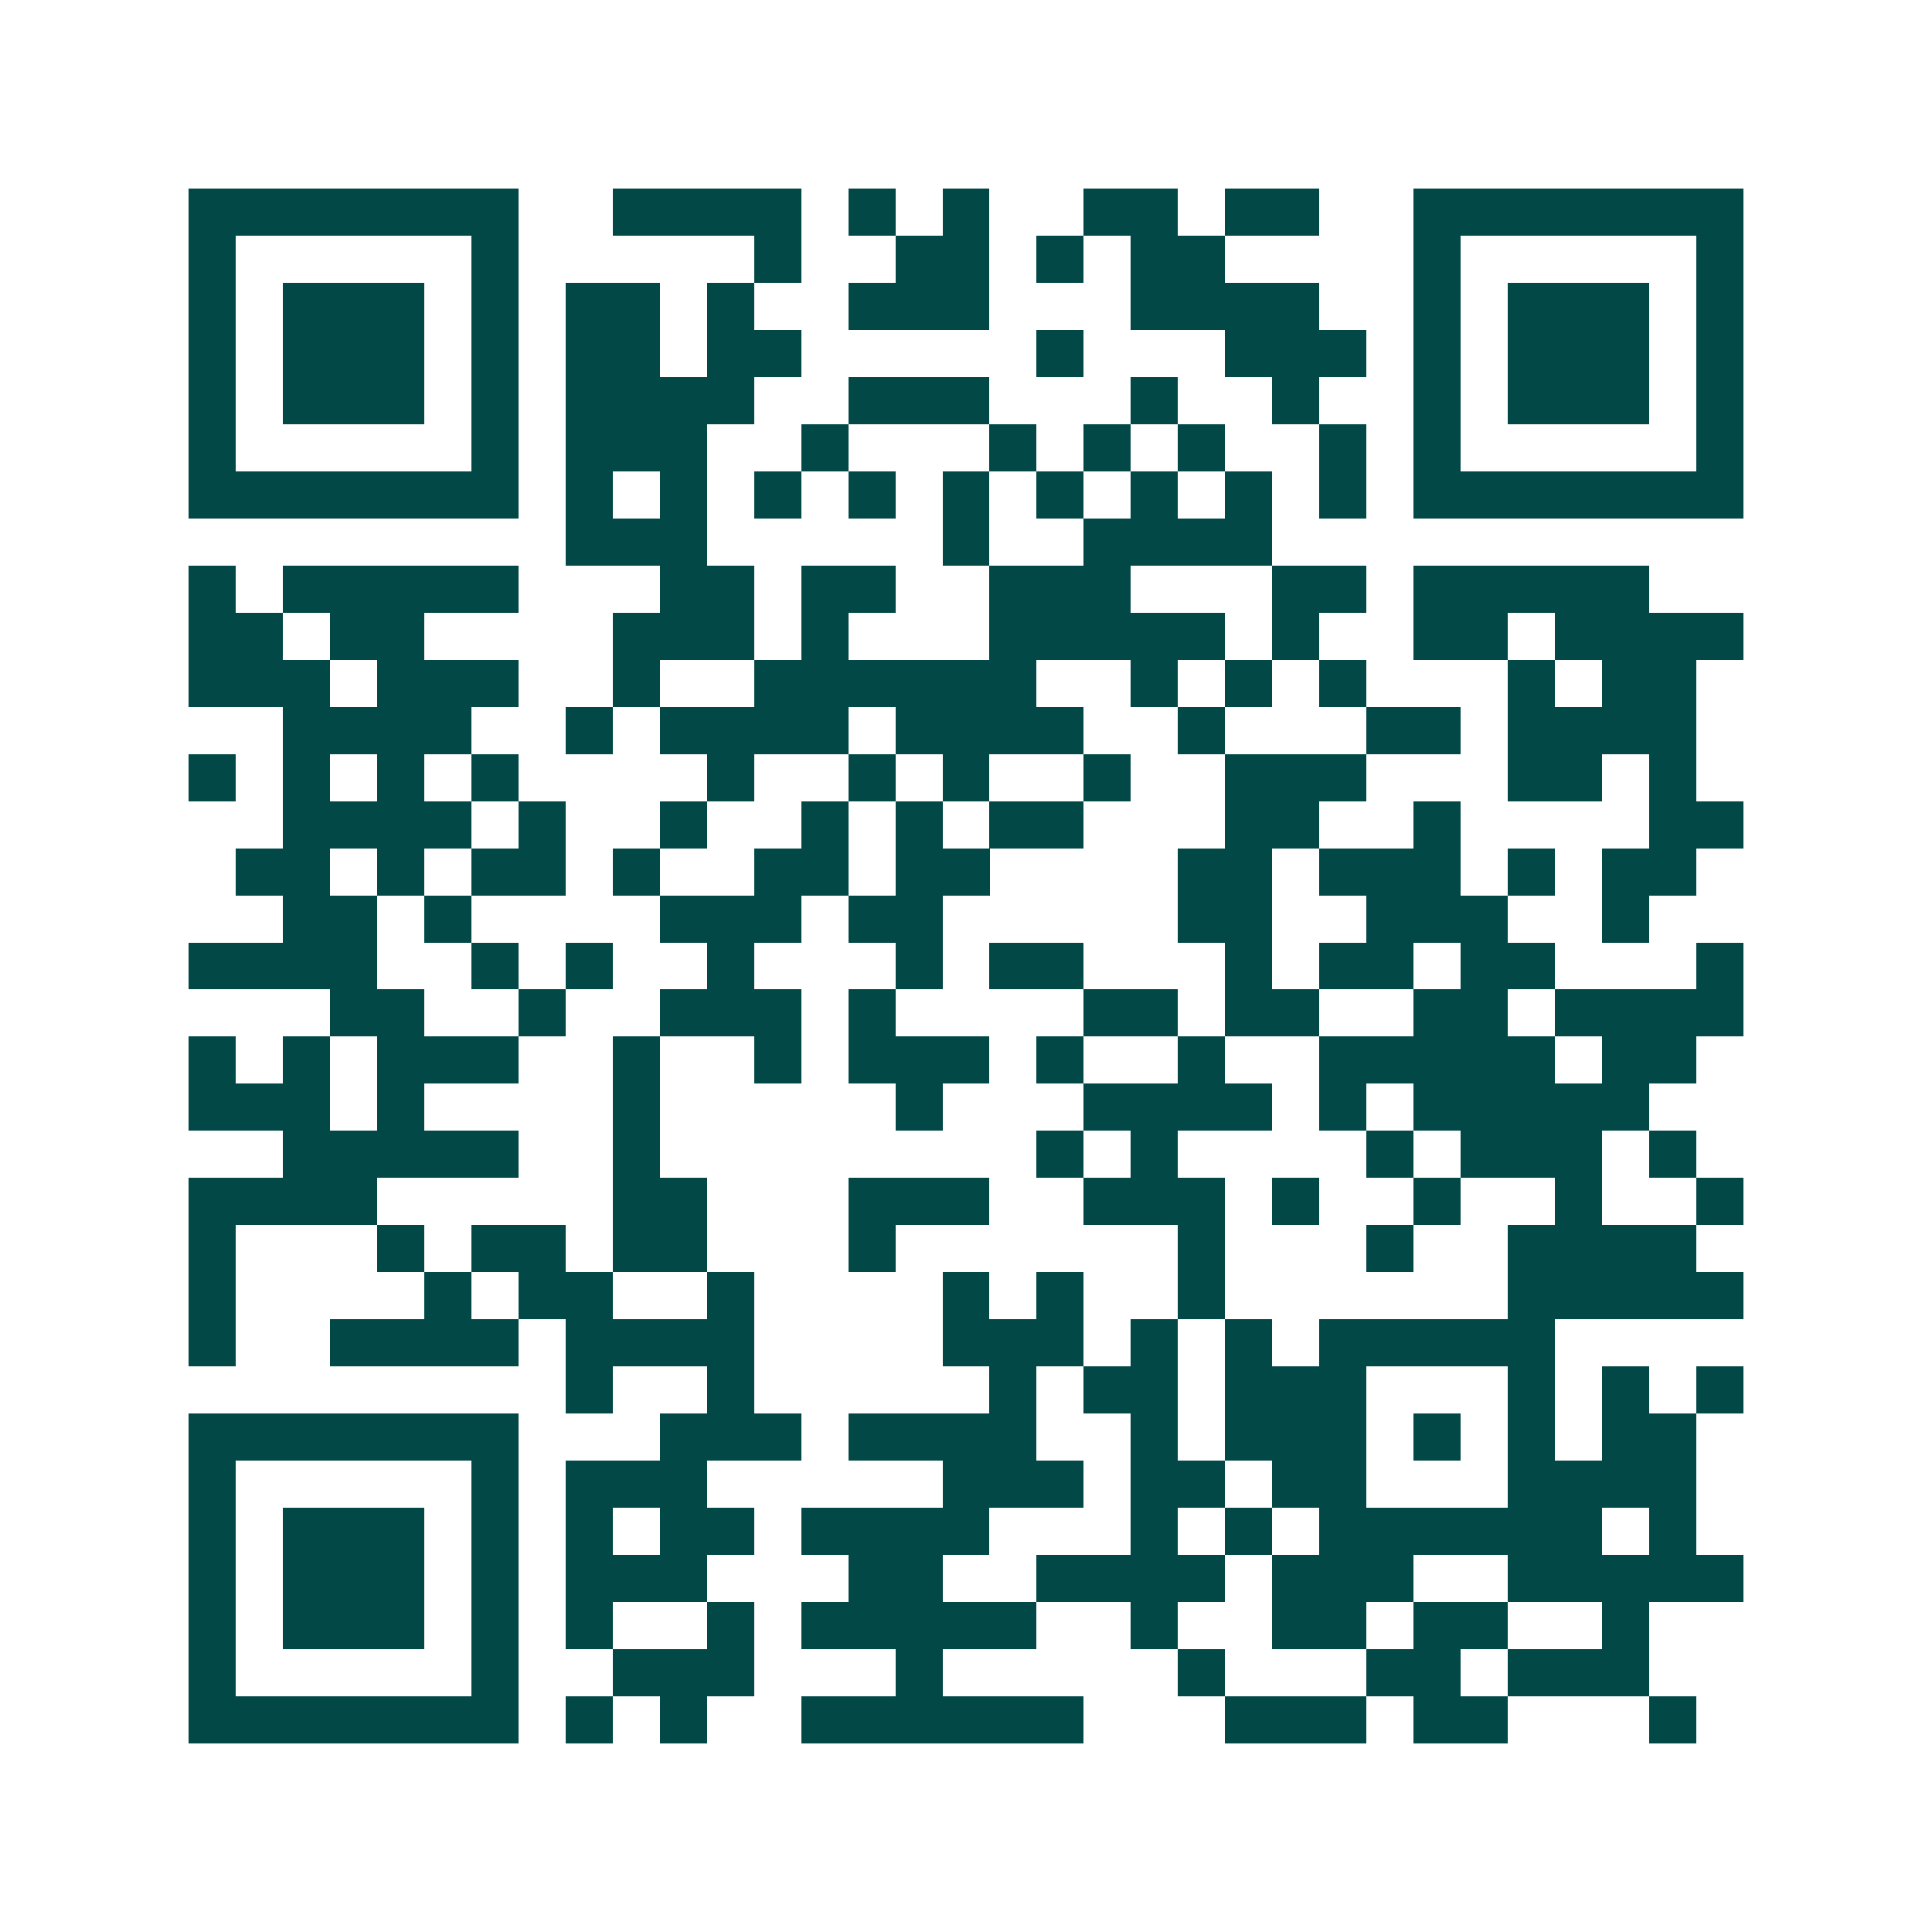 <svg xmlns="http://www.w3.org/2000/svg" width="200" height="200" viewBox="0 0 41 41" shape-rendering="crispEdges"><path fill="#ffffff" d="M0 0h41v41H0z"/><path stroke="#014847" d="M4 4.5h7m2 0h4m1 0h1m1 0h1m2 0h2m1 0h2m2 0h7M4 5.5h1m5 0h1m5 0h1m2 0h2m1 0h1m1 0h2m4 0h1m5 0h1M4 6.5h1m1 0h3m1 0h1m1 0h2m1 0h1m2 0h3m3 0h4m2 0h1m1 0h3m1 0h1M4 7.5h1m1 0h3m1 0h1m1 0h2m1 0h2m5 0h1m3 0h3m1 0h1m1 0h3m1 0h1M4 8.5h1m1 0h3m1 0h1m1 0h4m2 0h3m3 0h1m2 0h1m2 0h1m1 0h3m1 0h1M4 9.5h1m5 0h1m1 0h3m2 0h1m3 0h1m1 0h1m1 0h1m2 0h1m1 0h1m5 0h1M4 10.5h7m1 0h1m1 0h1m1 0h1m1 0h1m1 0h1m1 0h1m1 0h1m1 0h1m1 0h1m1 0h7M12 11.5h3m5 0h1m2 0h4M4 12.5h1m1 0h5m3 0h2m1 0h2m2 0h3m3 0h2m1 0h5M4 13.5h2m1 0h2m4 0h3m1 0h1m3 0h5m1 0h1m2 0h2m1 0h4M4 14.5h3m1 0h3m2 0h1m2 0h6m2 0h1m1 0h1m1 0h1m3 0h1m1 0h2M6 15.5h4m2 0h1m1 0h4m1 0h4m2 0h1m3 0h2m1 0h4M4 16.5h1m1 0h1m1 0h1m1 0h1m4 0h1m2 0h1m1 0h1m2 0h1m2 0h3m3 0h2m1 0h1M6 17.5h4m1 0h1m2 0h1m2 0h1m1 0h1m1 0h2m3 0h2m2 0h1m4 0h2M5 18.5h2m1 0h1m1 0h2m1 0h1m2 0h2m1 0h2m4 0h2m1 0h3m1 0h1m1 0h2M6 19.5h2m1 0h1m4 0h3m1 0h2m5 0h2m2 0h3m2 0h1M4 20.5h4m2 0h1m1 0h1m2 0h1m3 0h1m1 0h2m3 0h1m1 0h2m1 0h2m3 0h1M7 21.5h2m2 0h1m2 0h3m1 0h1m4 0h2m1 0h2m2 0h2m1 0h4M4 22.5h1m1 0h1m1 0h3m2 0h1m2 0h1m1 0h3m1 0h1m2 0h1m2 0h5m1 0h2M4 23.5h3m1 0h1m4 0h1m5 0h1m3 0h4m1 0h1m1 0h5M6 24.5h5m2 0h1m8 0h1m1 0h1m4 0h1m1 0h3m1 0h1M4 25.5h4m5 0h2m3 0h3m2 0h3m1 0h1m2 0h1m2 0h1m2 0h1M4 26.5h1m3 0h1m1 0h2m1 0h2m3 0h1m6 0h1m3 0h1m2 0h4M4 27.5h1m4 0h1m1 0h2m2 0h1m4 0h1m1 0h1m2 0h1m6 0h5M4 28.5h1m2 0h4m1 0h4m4 0h3m1 0h1m1 0h1m1 0h5M12 29.5h1m2 0h1m5 0h1m1 0h2m1 0h3m3 0h1m1 0h1m1 0h1M4 30.5h7m3 0h3m1 0h4m2 0h1m1 0h3m1 0h1m1 0h1m1 0h2M4 31.5h1m5 0h1m1 0h3m5 0h3m1 0h2m1 0h2m3 0h4M4 32.5h1m1 0h3m1 0h1m1 0h1m1 0h2m1 0h4m3 0h1m1 0h1m1 0h6m1 0h1M4 33.5h1m1 0h3m1 0h1m1 0h3m3 0h2m2 0h4m1 0h3m2 0h5M4 34.5h1m1 0h3m1 0h1m1 0h1m2 0h1m1 0h5m2 0h1m2 0h2m1 0h2m2 0h1M4 35.5h1m5 0h1m2 0h3m3 0h1m5 0h1m3 0h2m1 0h3M4 36.5h7m1 0h1m1 0h1m2 0h6m3 0h3m1 0h2m3 0h1"/></svg>
